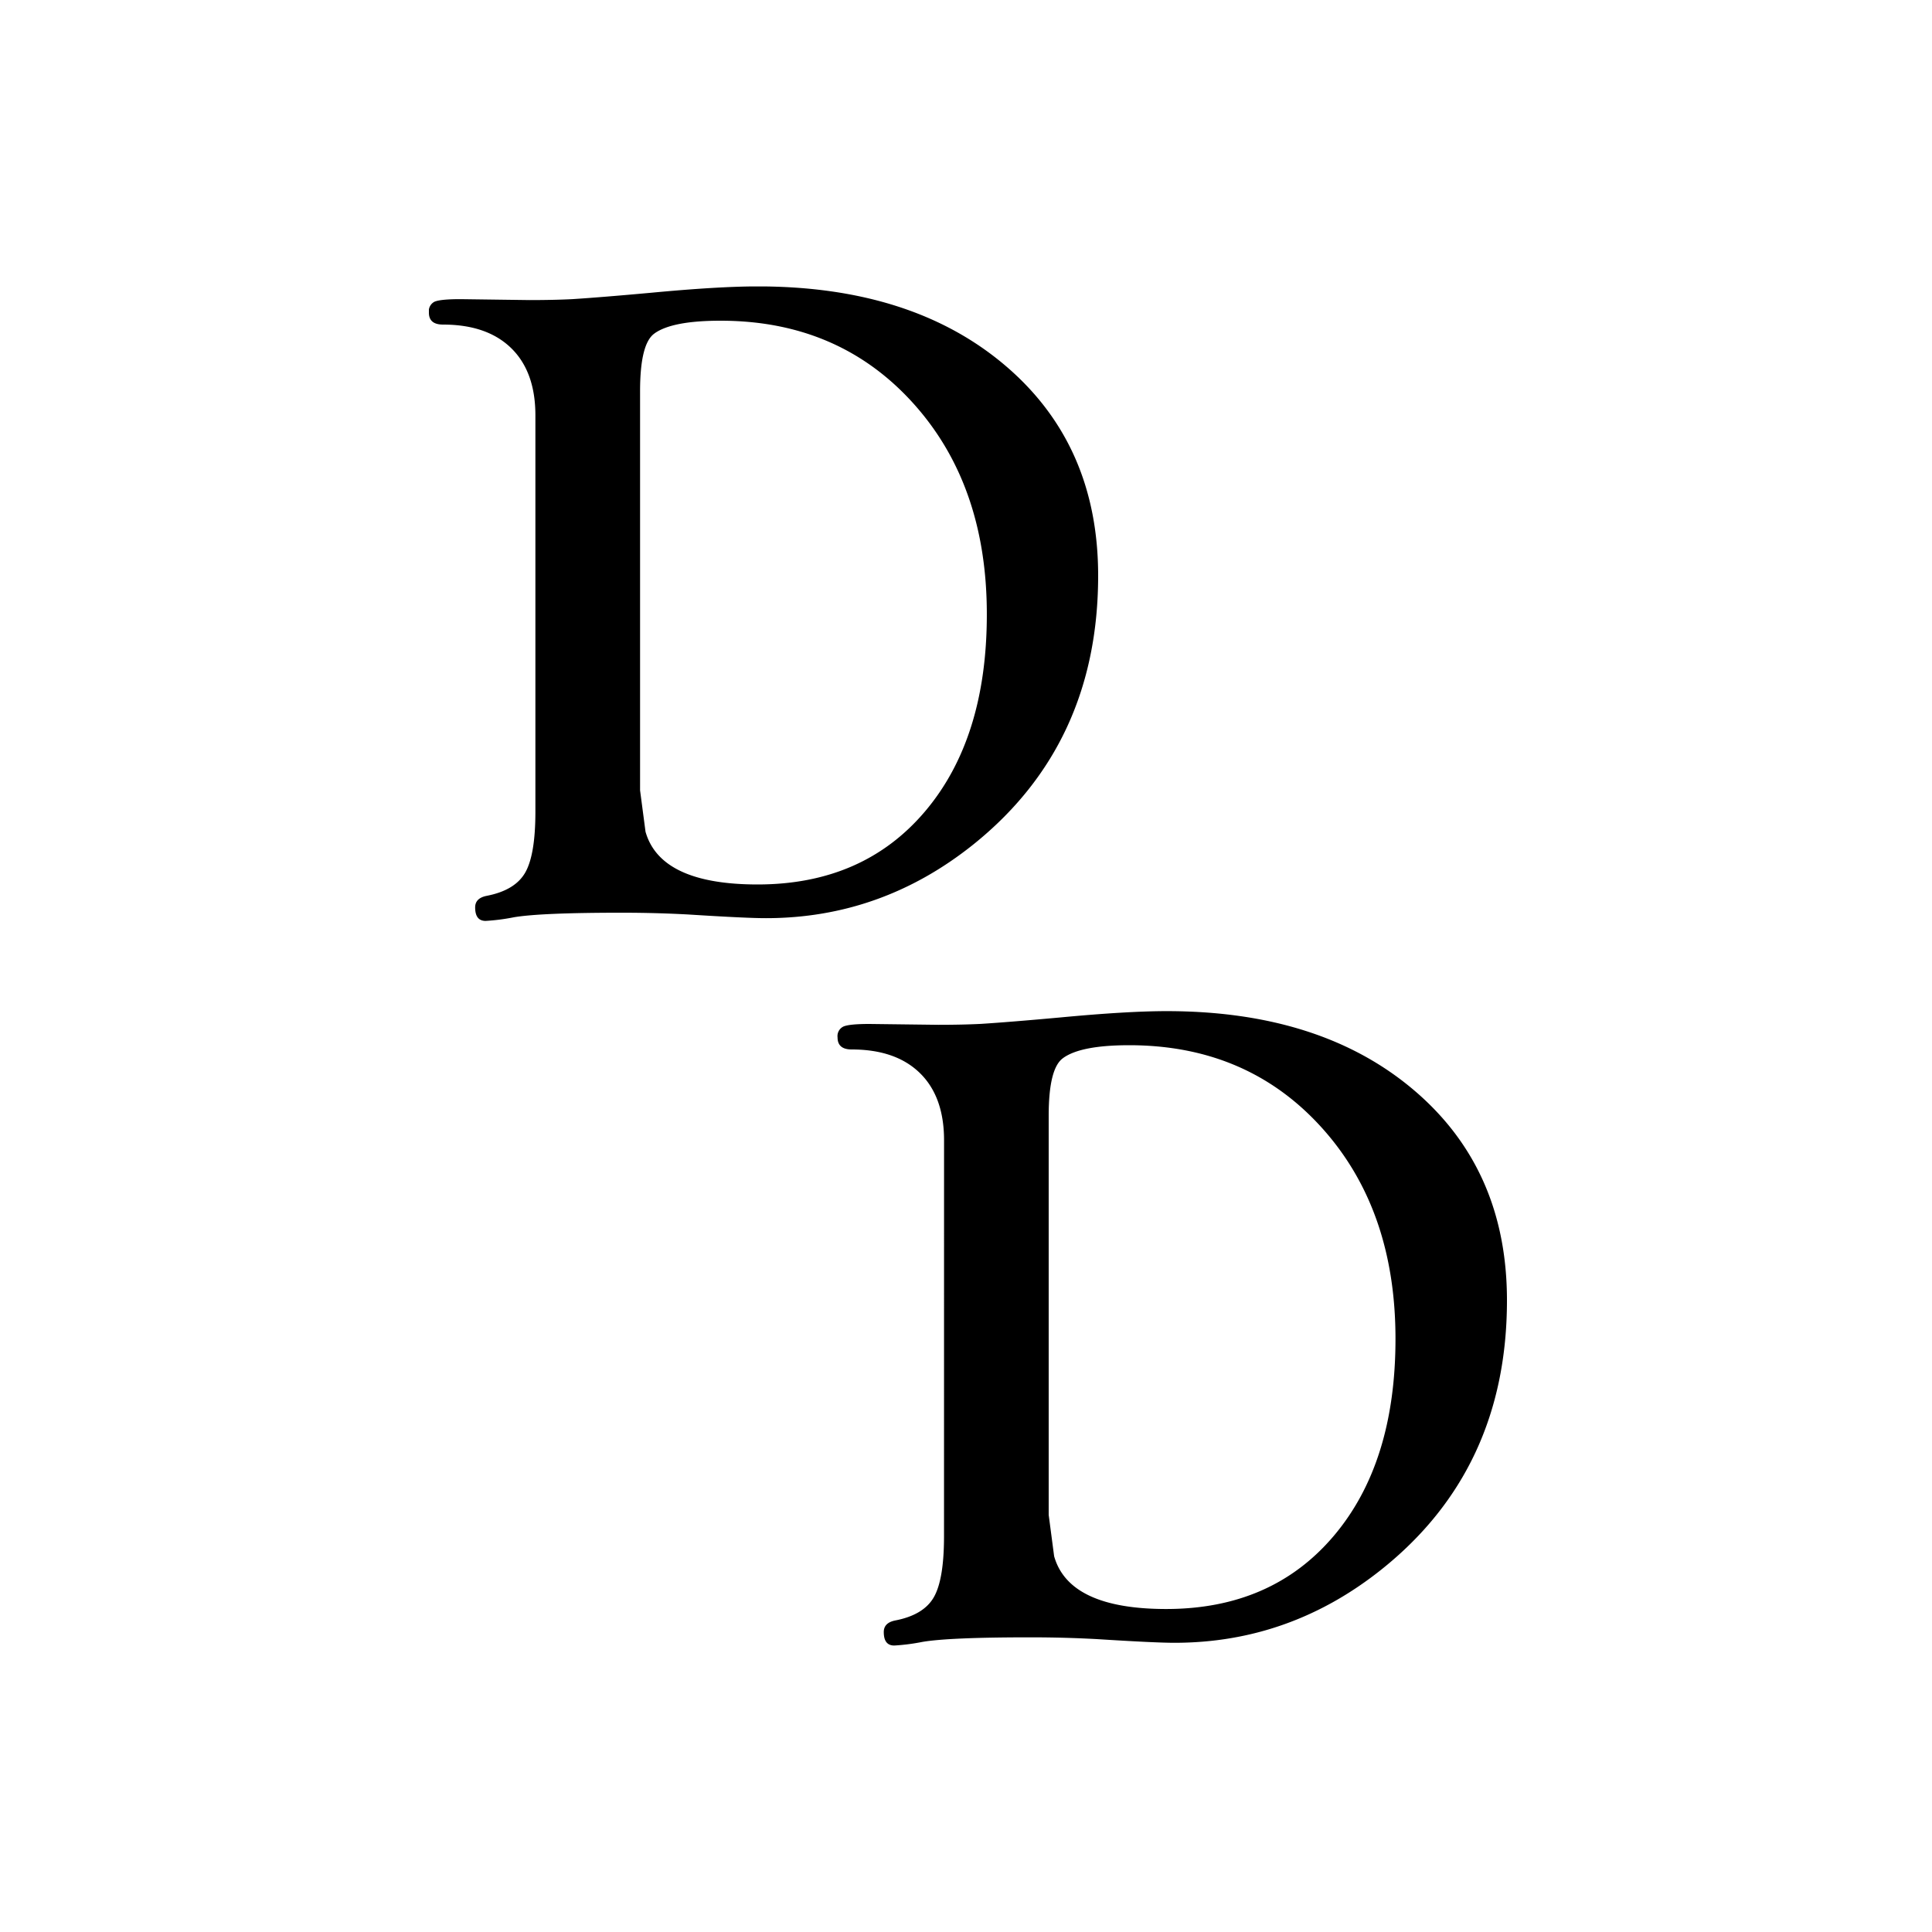 <svg xmlns="http://www.w3.org/2000/svg" xmlns:xlink="http://www.w3.org/1999/xlink" viewBox="0 0 500 500"><defs><style>.cls-1{fill:none;}.cls-2{isolation:isolate;}.cls-3{clip-path:url(#clip-path);}.cls-4{mix-blend-mode:multiply;}.cls-5{clip-path:url(#clip-path-3);}.cls-6{clip-path:url(#clip-path-4);}</style><clipPath id="clip-path"><rect class="cls-1" x="111" y="74.14" width="279" height="351.71"/></clipPath><clipPath id="clip-path-3"><rect class="cls-1" x="203.49" y="251.36" width="199.76" height="175.97"/></clipPath><clipPath id="clip-path-4"><rect class="cls-1" x="97.74" y="63.83" width="199.76" height="175.97"/></clipPath></defs><title>ci_fontZeichenfläche 2</title><g class="cls-2"><g id="Thumb"><g class="cls-3"><g class="cls-3"><g class="cls-4"><g class="cls-5"><path d="M275.16,273.8q4.59-3.3,17.06-3.3,30.46,0,49.7,21.18t19.23,54.84q0,32.13-16,51t-43.29,18.89q-25.17,0-29.05-13.65l-1.41-10.71V288.75q0-12.36,3.76-14.94m-30.85,123.8q0,11.18-2.65,15.77t-10,6q-2.95.6-2.94,3,0,3.48,2.71,3.48a53,53,0,0,0,7.3-.94q6.95-1.18,27.91-1.18,8.95,0,17.43.47,15,.95,19.9.94,29.79,0,53.59-19Q390,380.24,390,336.52q0-33.94-24.08-54.39t-64-20.45q-10.25,0-27.68,1.65-13,1.18-20.37,1.65-4.83.24-11,.24L225,265q-5.18,0-6.71.66a2.74,2.74,0,0,0-1.53,2.82q0,3.12,3.65,3.12,11.42,0,17.67,6.12t6.24,17.42Z"/></g></g><g class="cls-4"><g class="cls-6"><path d="M169.41,86.27Q174,83,186.47,83q30.46,0,49.7,21.18T255.39,159q0,32.13-16,51T196.11,228.9q-25.17,0-29.05-13.65l-1.41-10.71V101.22q0-12.36,3.76-14.94m-30.85,123.8q0,11.18-2.65,15.77t-10,6q-2.95.6-2.94,3,0,3.48,2.71,3.48a53,53,0,0,0,7.3-.94q6.95-1.18,27.91-1.18,8.95,0,17.43.47,15,.95,19.9.94,29.79,0,53.59-19,32.39-25.93,32.39-69.66,0-33.94-24.08-54.39t-64-20.45q-10.25,0-27.68,1.65-13,1.18-20.37,1.65-4.83.24-11,.24l-17.9-.24q-5.18,0-6.71.66A2.74,2.74,0,0,0,111,80.92Q111,84,114.65,84q11.42,0,17.67,6.12t6.24,17.42Z"/></g></g></g></g></g></g></svg>